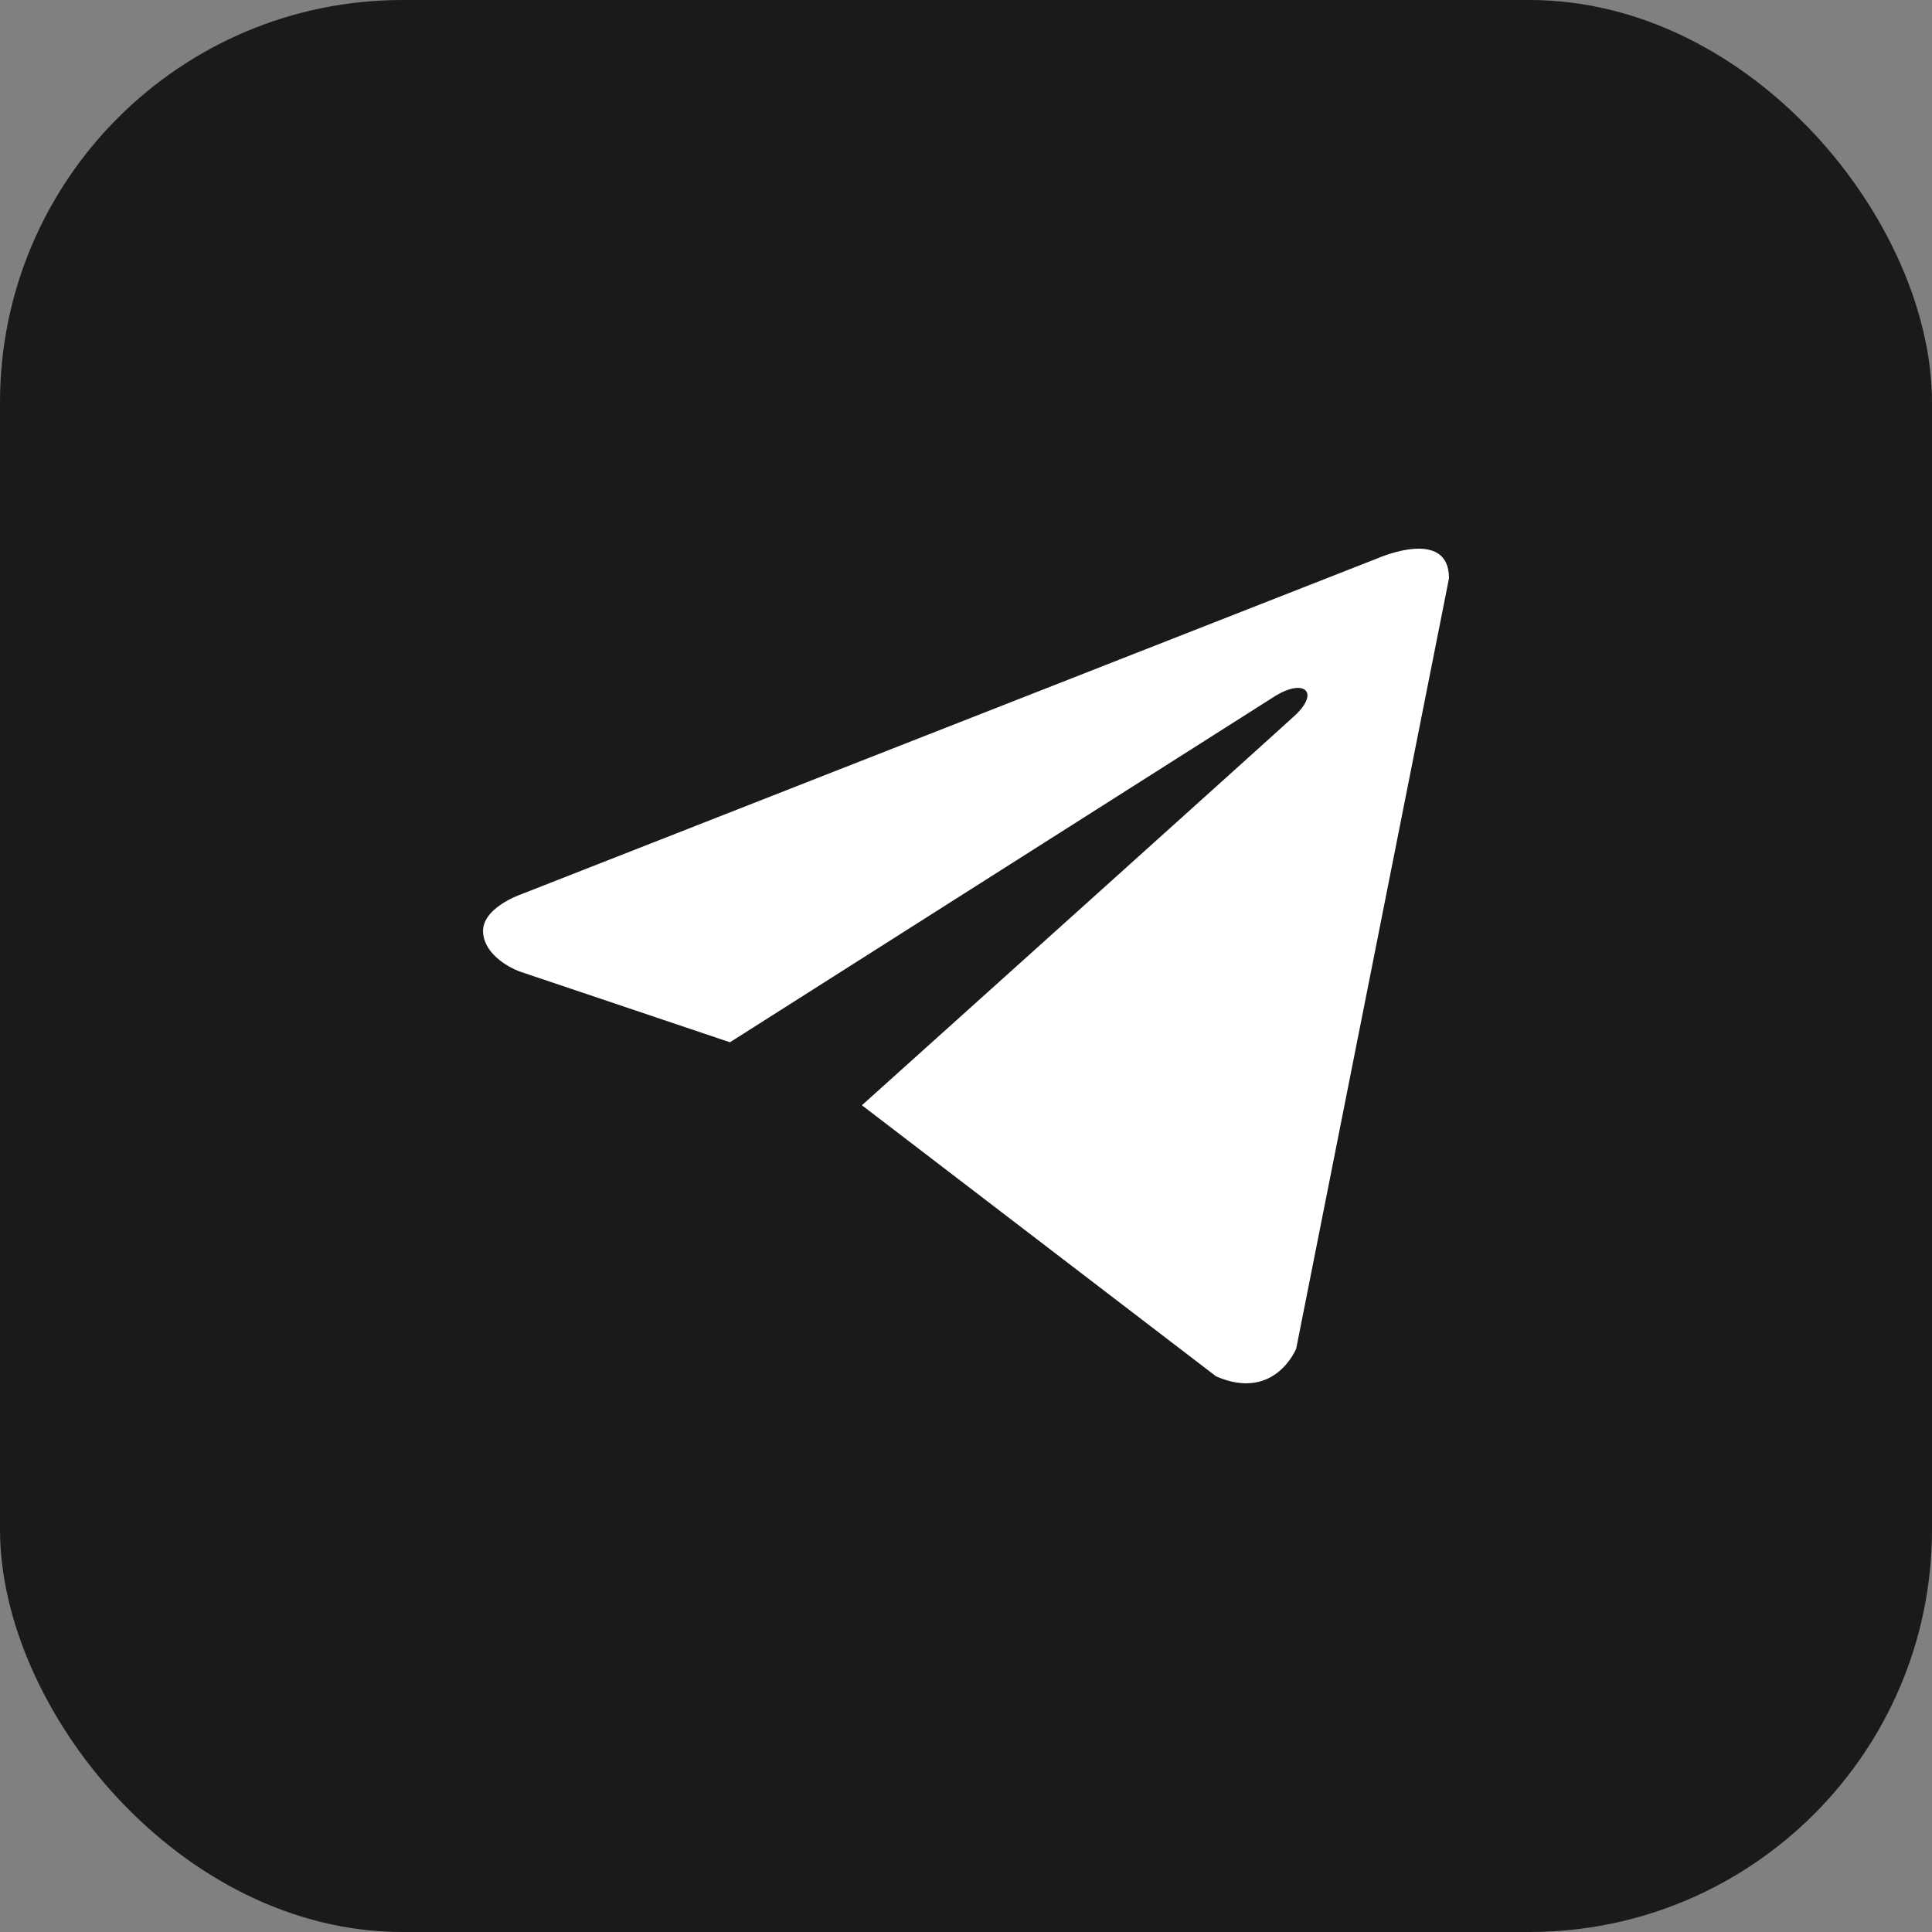 <?xml version="1.0" encoding="UTF-8"?> <svg xmlns="http://www.w3.org/2000/svg" width="48" height="48" viewBox="0 0 48 48" fill="none"><rect x="0" y="0" width="48" height="48" fill="#808080" stroke="none"/><rect width="48" height="48" rx="10" fill="#1A1A1A"></rect><path d="M36 14.367L32.204 33.505C32.204 33.505 31.673 34.832 30.213 34.195L21.414 27.46C22.597 26.397 31.772 18.148 32.173 17.774C32.793 17.195 32.408 16.851 31.687 17.289L18.135 25.895L12.907 24.135C12.907 24.135 12.084 23.843 12.005 23.206C11.925 22.569 12.934 22.224 12.934 22.224L34.248 13.862C34.248 13.862 36 13.093 36 14.367Z" fill="white"></path></svg> 